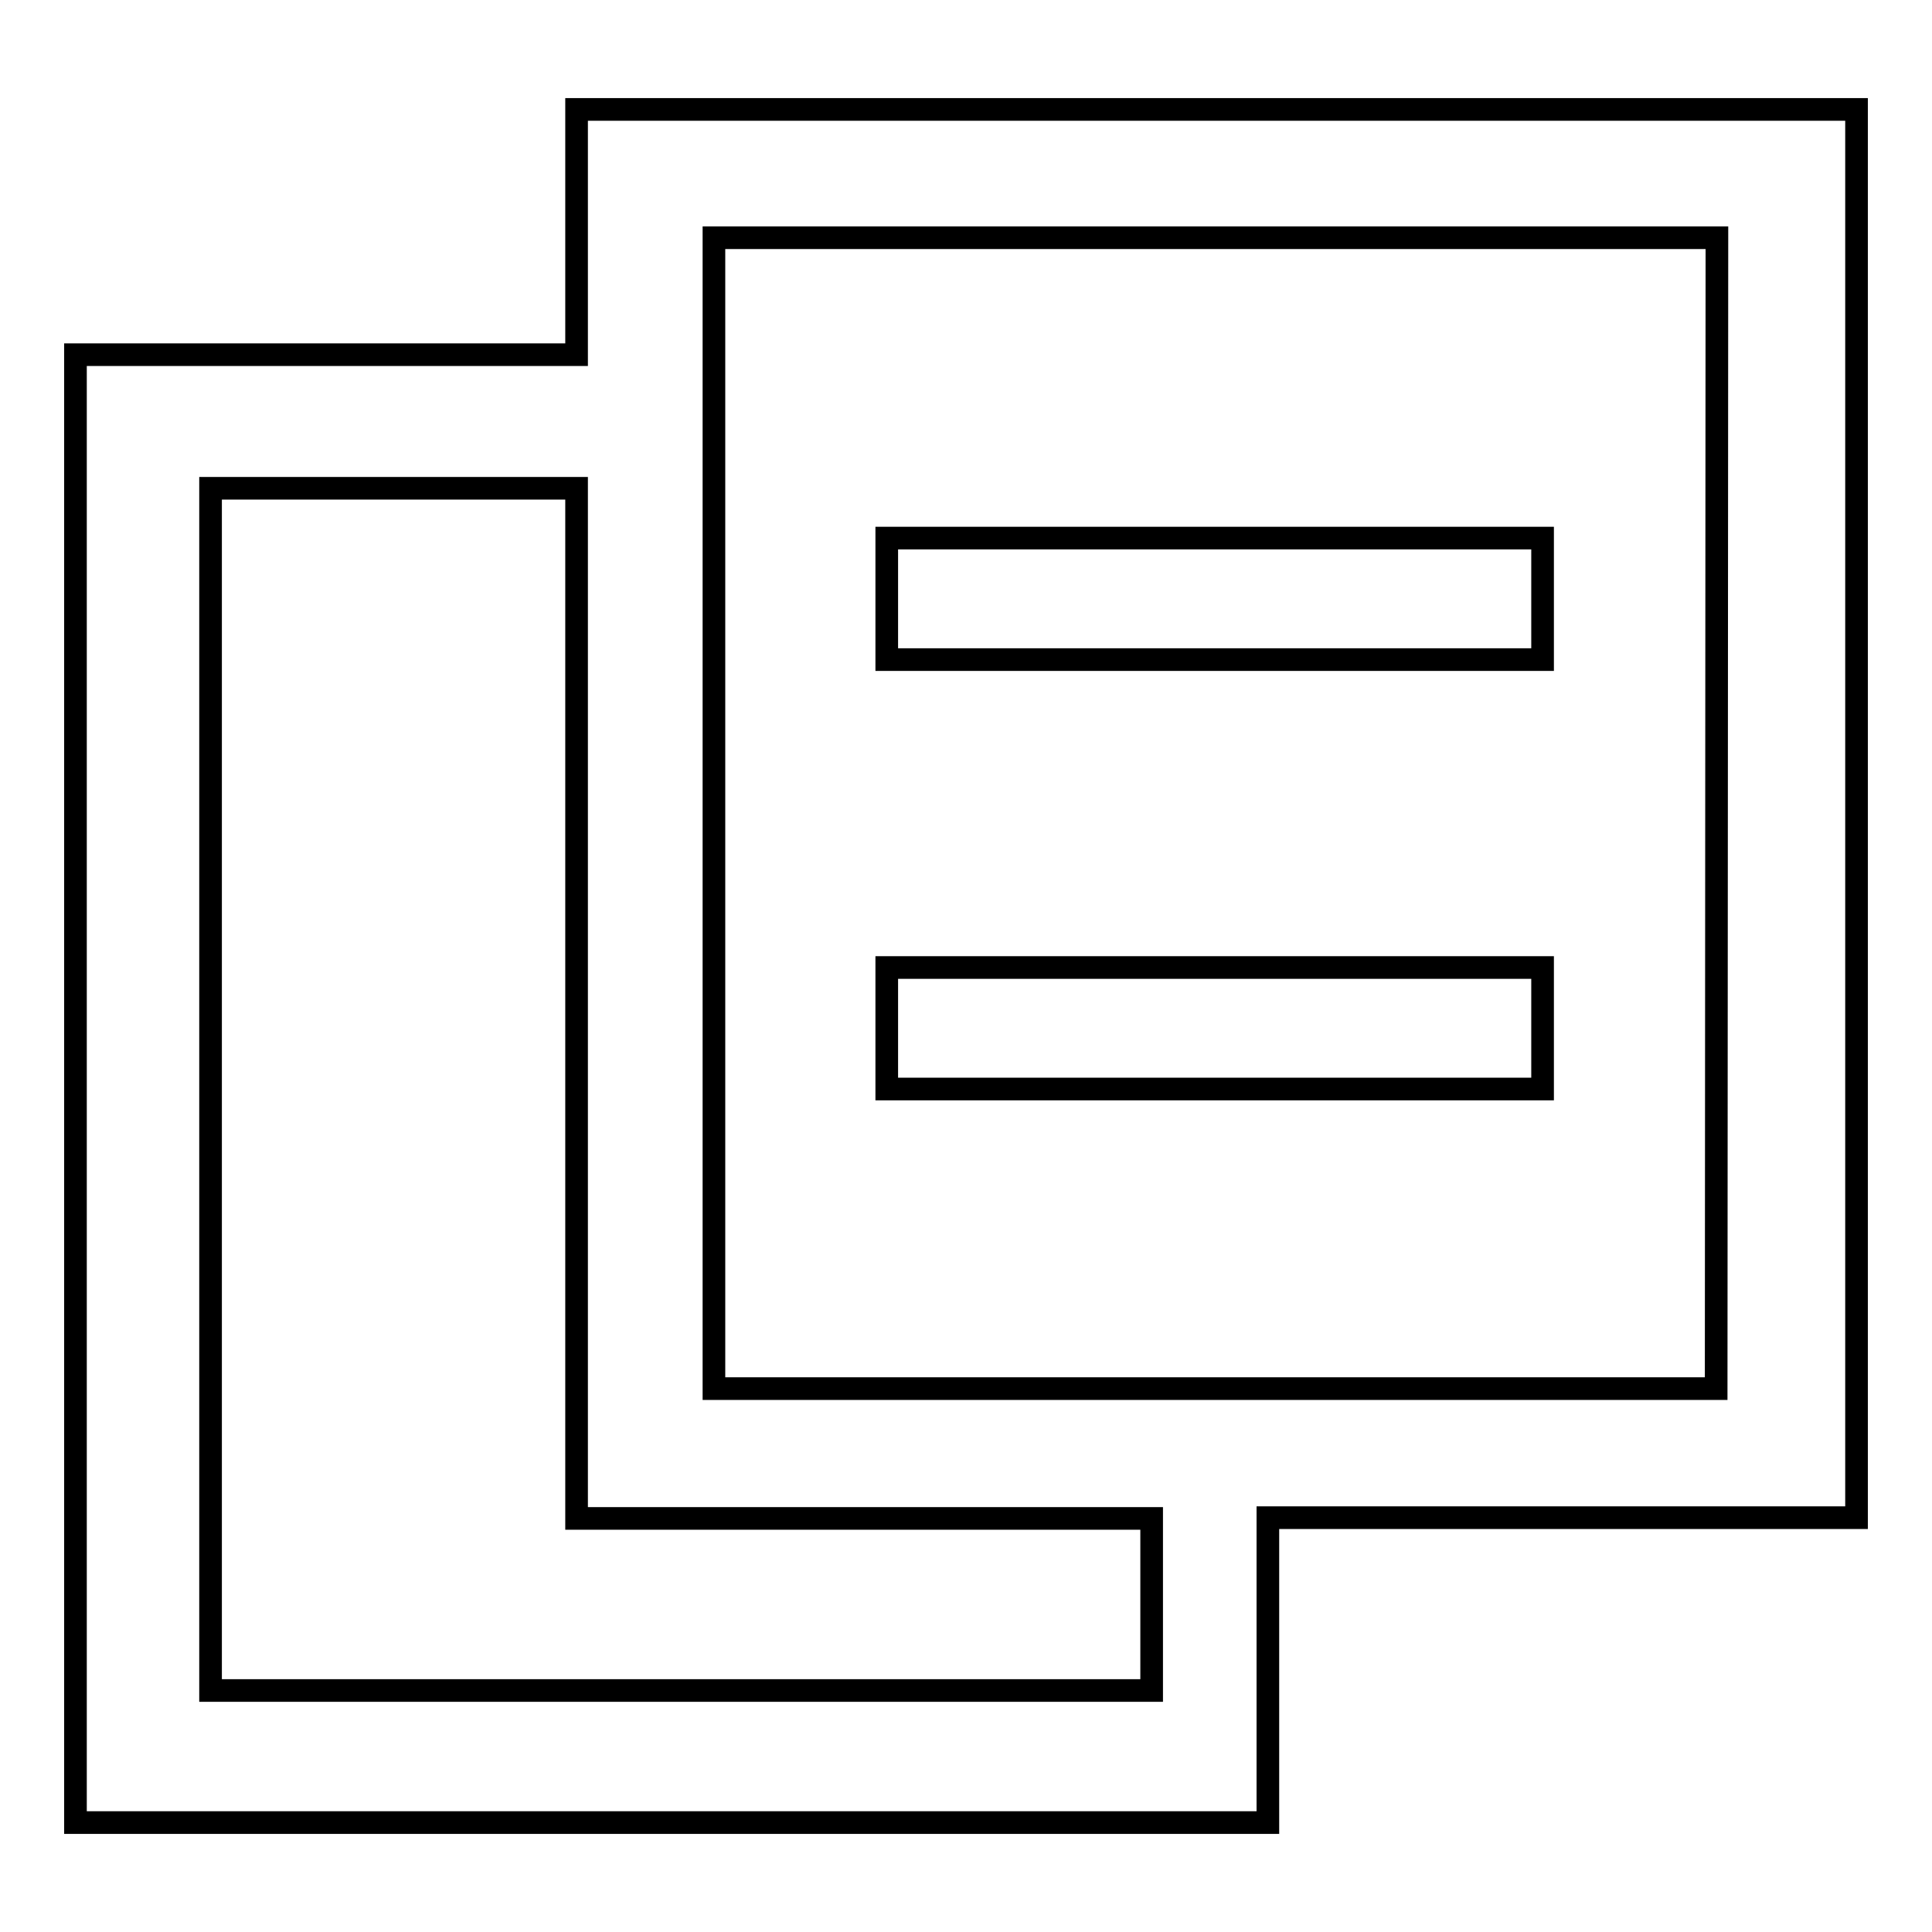 <?xml version="1.0" encoding="utf-8"?>
<!-- Svg Vector Icons : http://www.onlinewebfonts.com/icon -->
<!DOCTYPE svg PUBLIC "-//W3C//DTD SVG 1.1//EN" "http://www.w3.org/Graphics/SVG/1.1/DTD/svg11.dtd">
<svg version="1.1" xmlns="http://www.w3.org/2000/svg" xmlns:xlink="http://www.w3.org/1999/xlink" x="0px" y="0px" viewBox="0 0 256 256" enable-background="new 0 0 256 256" xml:space="preserve">
<g><g><path stroke-width="3" fill-opacity="0" stroke="#000000"  d="M117.5,71.3h86.9v16.1h-86.9V71.3z"/><path stroke-width="3" fill-opacity="0" stroke="#000000"  d="M117.5,128.2h86.9v16.1h-86.9V128.2z"/><path stroke-width="3" fill-opacity="0" stroke="#000000"  d="M246,14.5H76.4V47H10v194.5h158l0,0v-40.4h78V14.5z M152.6,224H27.9V64.7h48.5v136.5h76.2V224z M227.4,184H94.6V31.5h132.9L227.4,184L227.4,184z"/></g></g>
</svg>